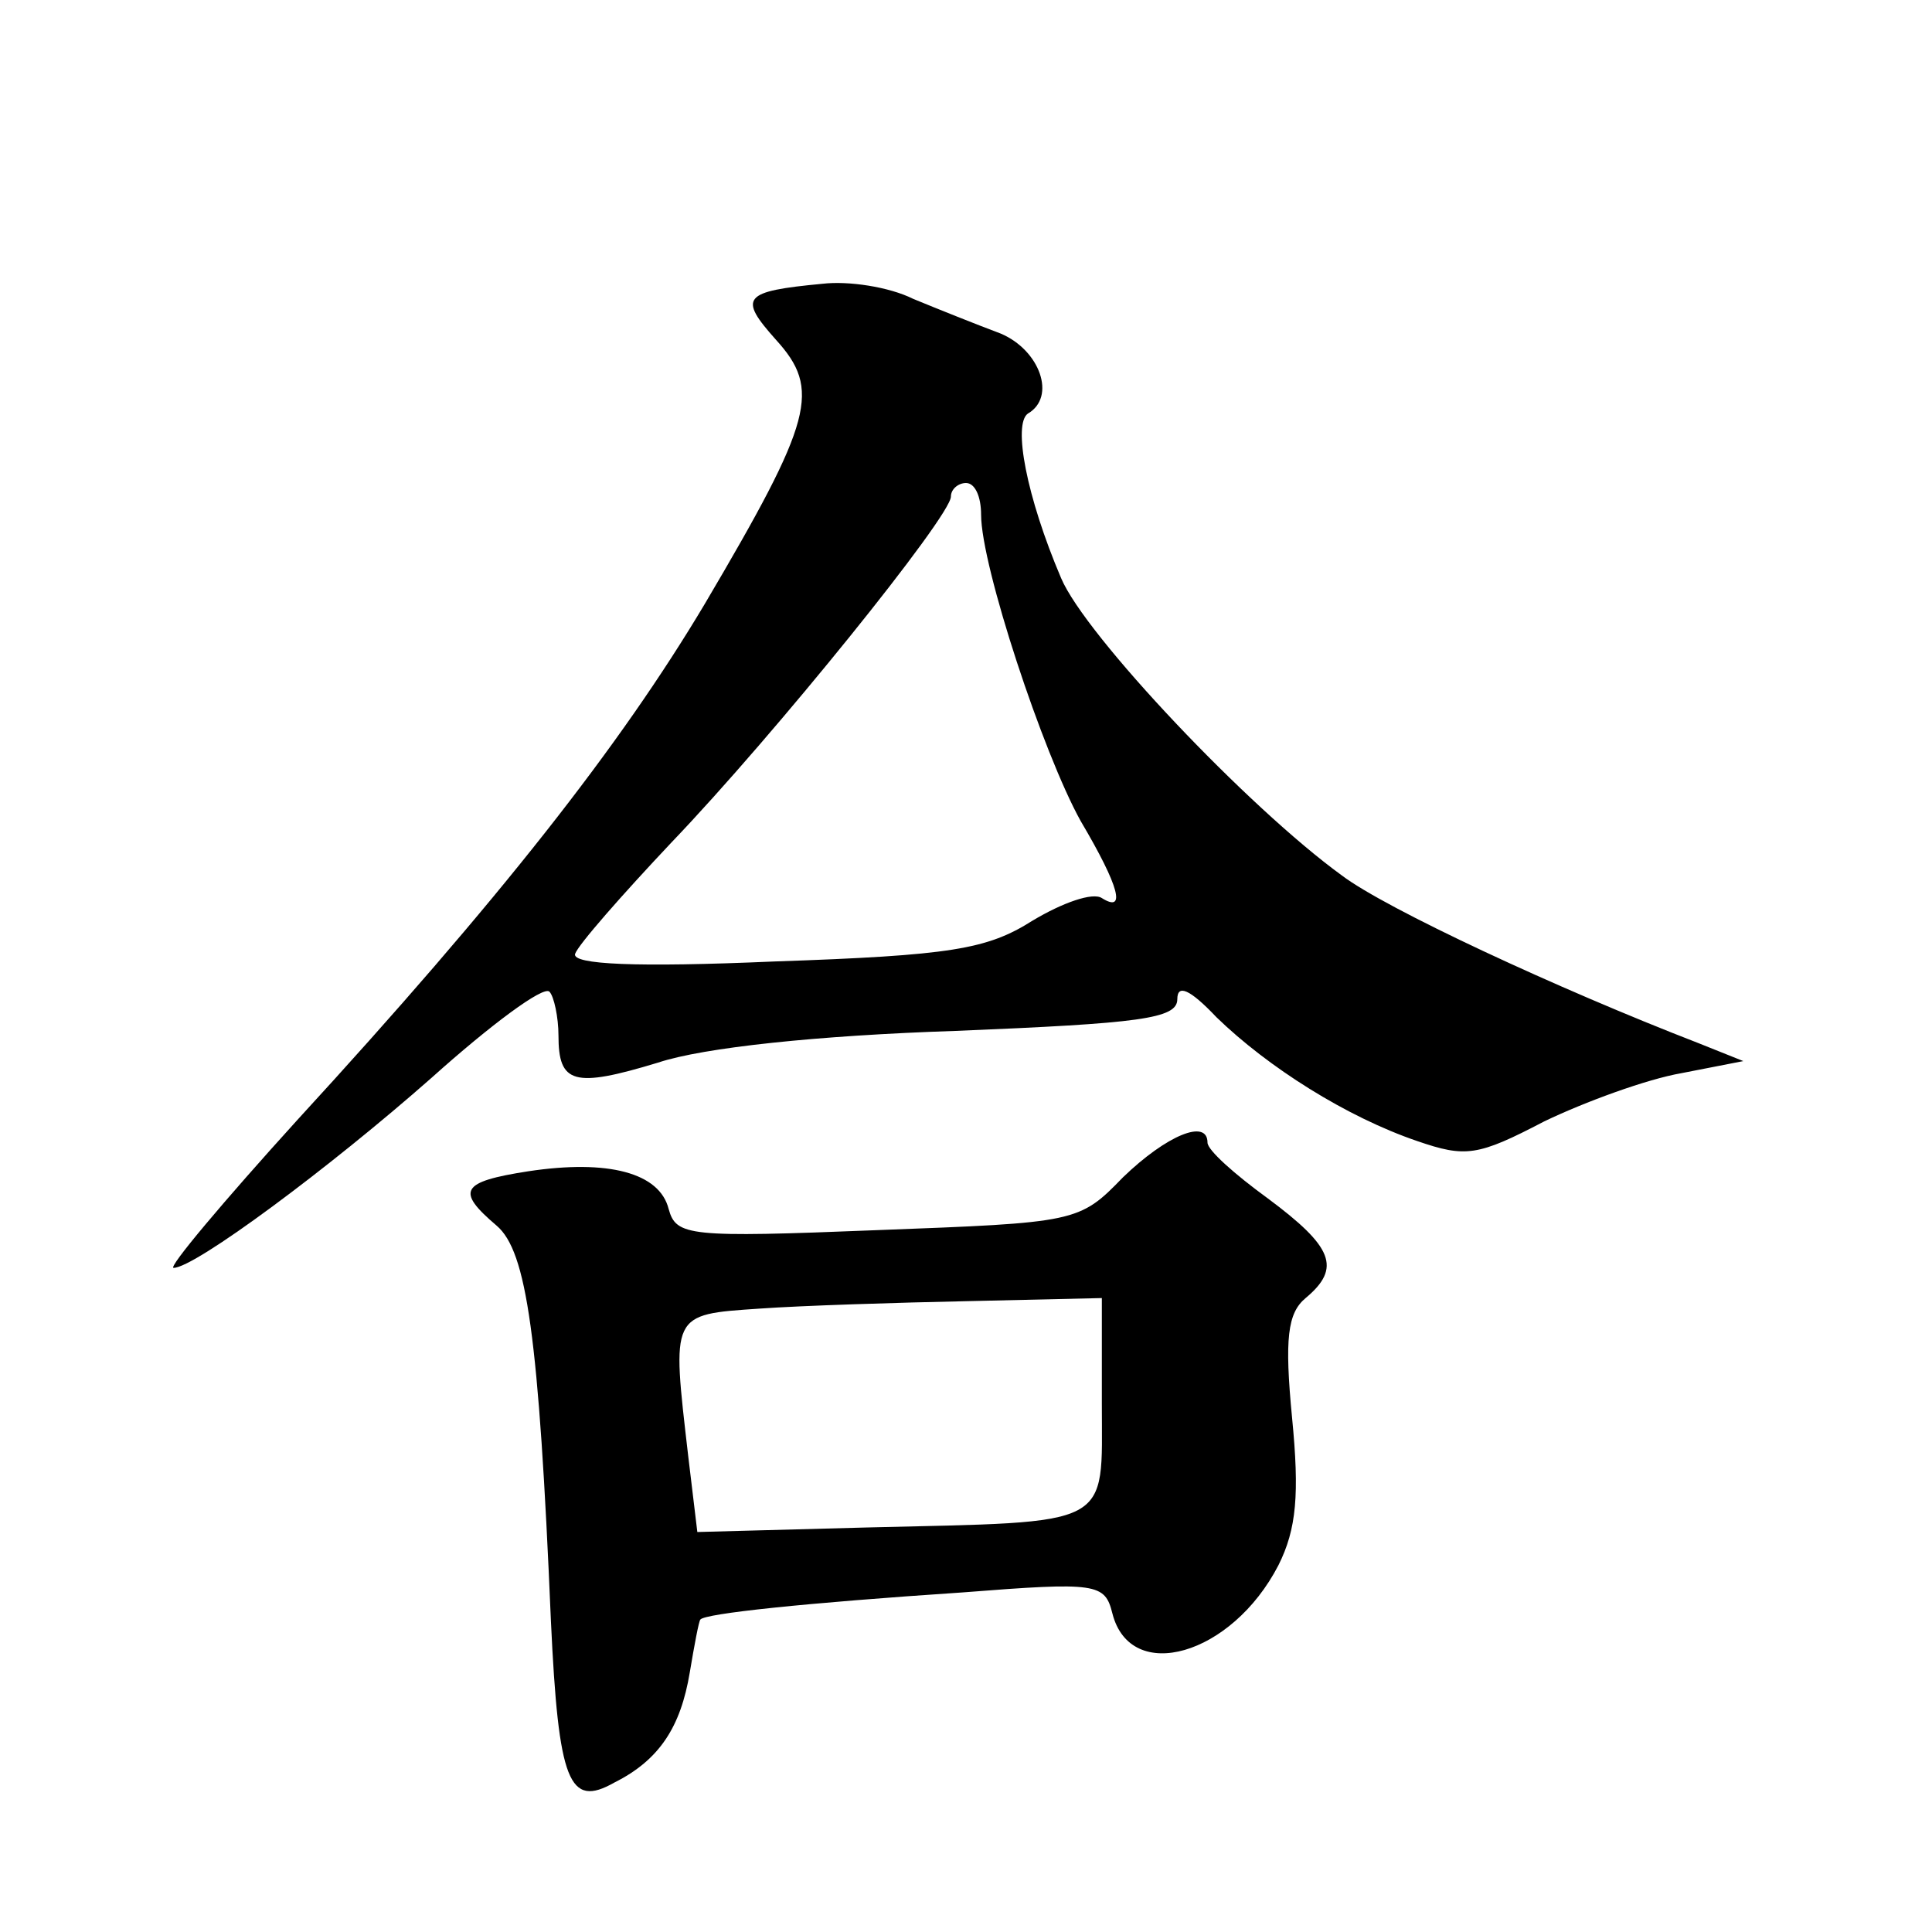 <?xml version="1.0" standalone="no"?>
<!DOCTYPE svg PUBLIC "-//W3C//DTD SVG 20010904//EN"
 "http://www.w3.org/TR/2001/REC-SVG-20010904/DTD/svg10.dtd">
<svg version="1.0" xmlns="http://www.w3.org/2000/svg"
 width="128pt" height="128pt" viewBox="0 0 128 128"
 preserveAspectRatio="xMidYMid meet">
<g transform="translate(0,128) scale(0.1,-0.1)"
fill="#0" stroke="none">
<path d="M545 1092 c-53 -5 -56 -9 -31 -37 30 -33 25 -53 -47 -175 -56 -94 -136
-196 -270 -342 -49 -54 -86 -98 -82 -98 14 0 103 66 171 126 39 35 74 61 78 57
3 -3 6 -17 6 -29 0 -32 10 -35 66 -18 30 10 106 18 197 21 122 5 147 8 147 21 0
10 8 7 26 -12 34 -33 86 -66 133 -82 32 -11 40 -10 84 13 27 13 68 28 91 32 l41
8 -30 12 c-93 36 -207 89 -236 111 -62 45 -170 159 -186 197 -23 54 -32 102 -22
109 19 11 8 42 -18 53 -16 6 -41 16 -58 23 -16 8 -43 12 -60 10z m105 -153 c0 -34
41 -158 66 -203 26 -44 30 -61 14 -51 -6 4 -26 -3 -46 -15 -30 -19 -54 -23 -171
-27 -92 -4 -134 -2 -132 5 2 6 31 39 64 74 68 71 185 216 185 229 0 5 5 9 10 9
6 0 10 -9 10 -21z M744 500 c-29 -30 -31 -30 -163 -35 -125 -5 -133 -4 -138 14
-6 24 -40 33 -93 25 -45 -7 -48 -13 -21 -36 20 -17 28 -73 36 -262 5 -107 12 -124
42 -107 30 15 44 37 50 73 3 18 6 34 7 35 3 4 69 11 174 18 89 7 94 6 99 -14 12
-47 79 -28 110 32 12 24 14 47 9 98 -5 52 -3 69 9 79 24 20 18 34 -25 66 -22 16
-40 32 -40 37 0 16 -27 5 -56 -23z m-14 -150 c0 -83 9 -78 -156 -82 l-112 -3 -6
50 c-11 95 -12 94 47 98 28 2 91 4 140 5 l87 2 0 -70z"/>
</g>
</svg>
